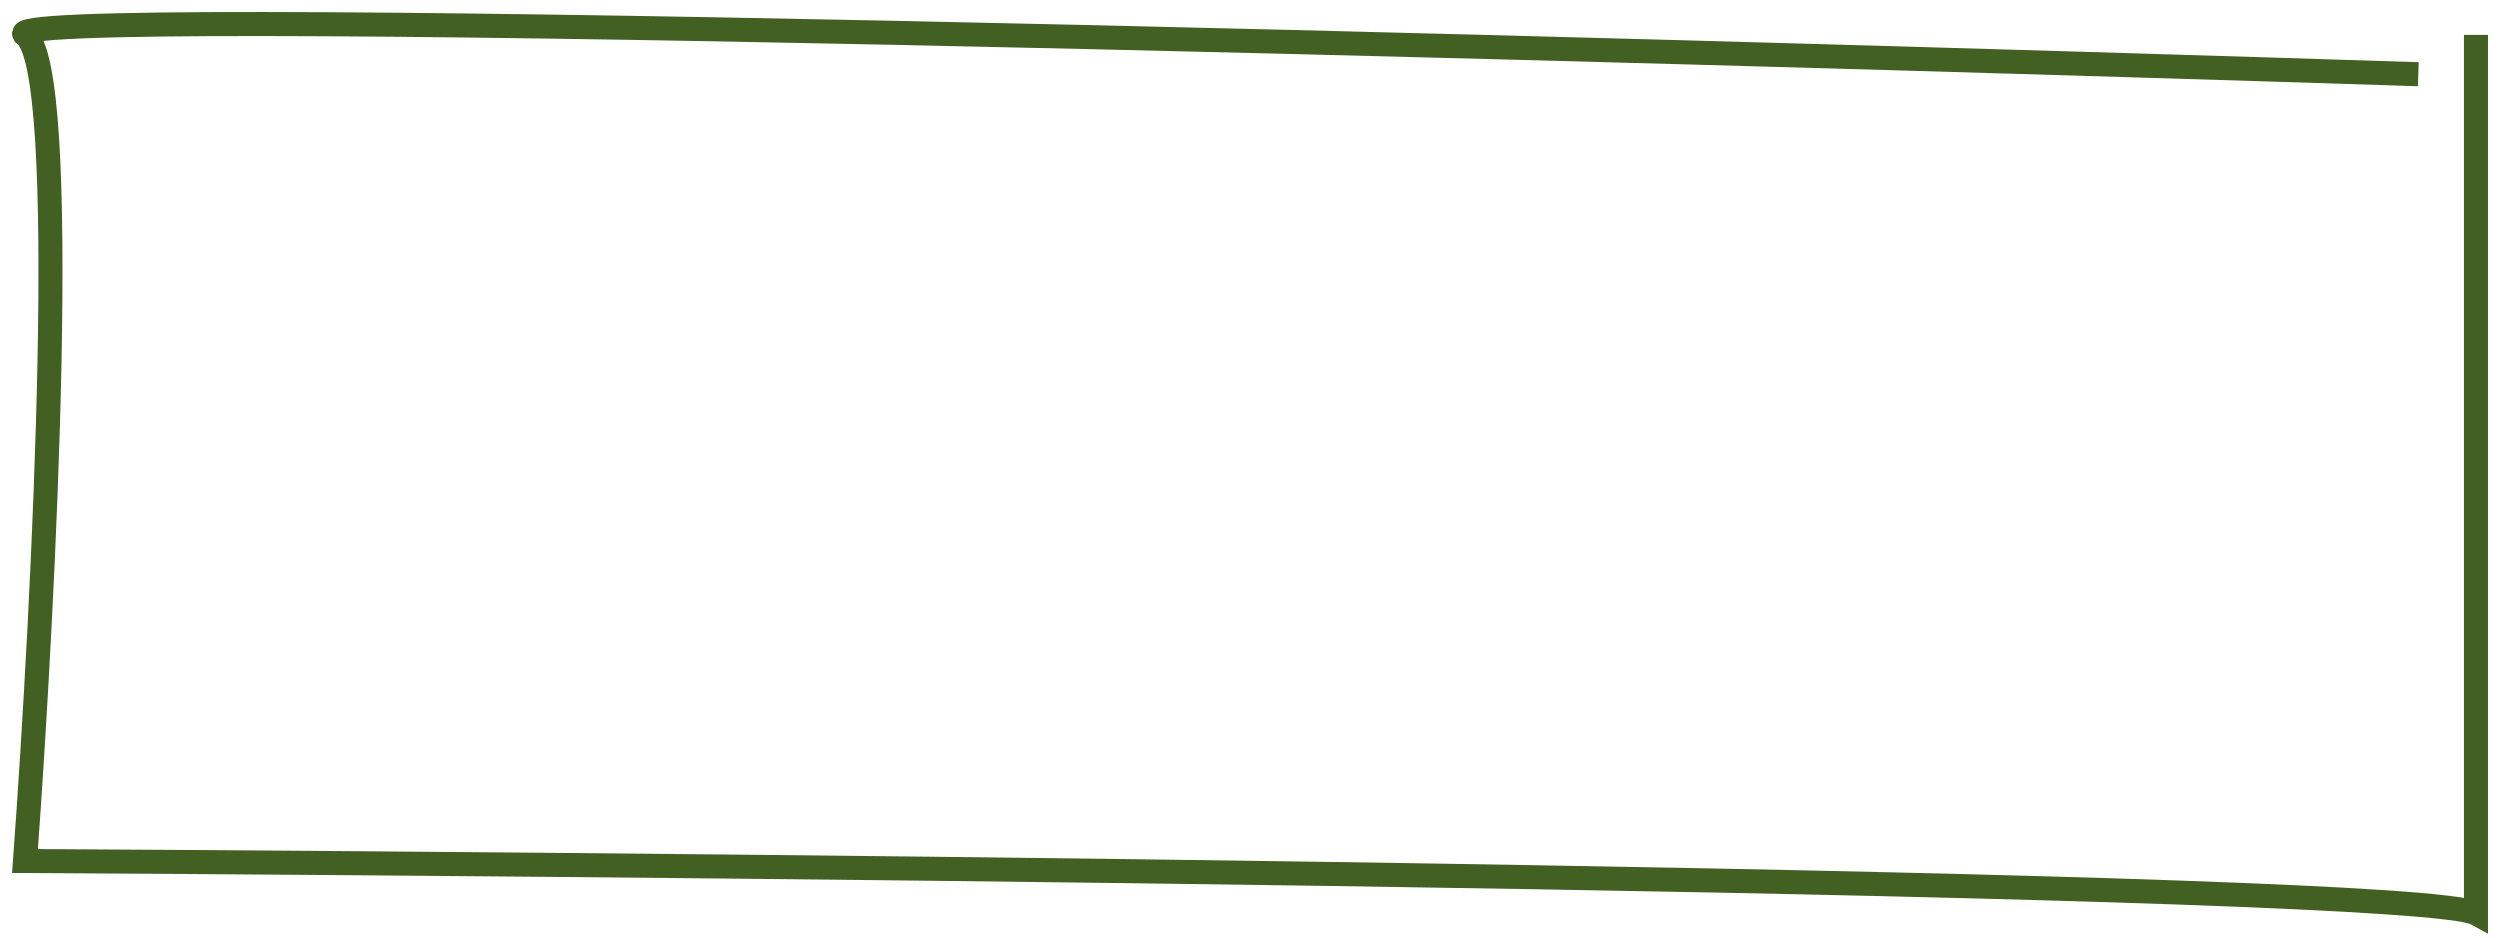 <?xml version="1.0" encoding="UTF-8"?> <svg xmlns="http://www.w3.org/2000/svg" width="104" height="39" viewBox="0 0 104 39" fill="none"> <path d="M100.601 3.087C66.614 1.996 -0.879 0.141 1.04 1.45C2.959 2.76 1.84 24.908 1.04 35.818C34.027 36 100.601 36.691 103 38V1.45" stroke="#416021"></path> </svg> 